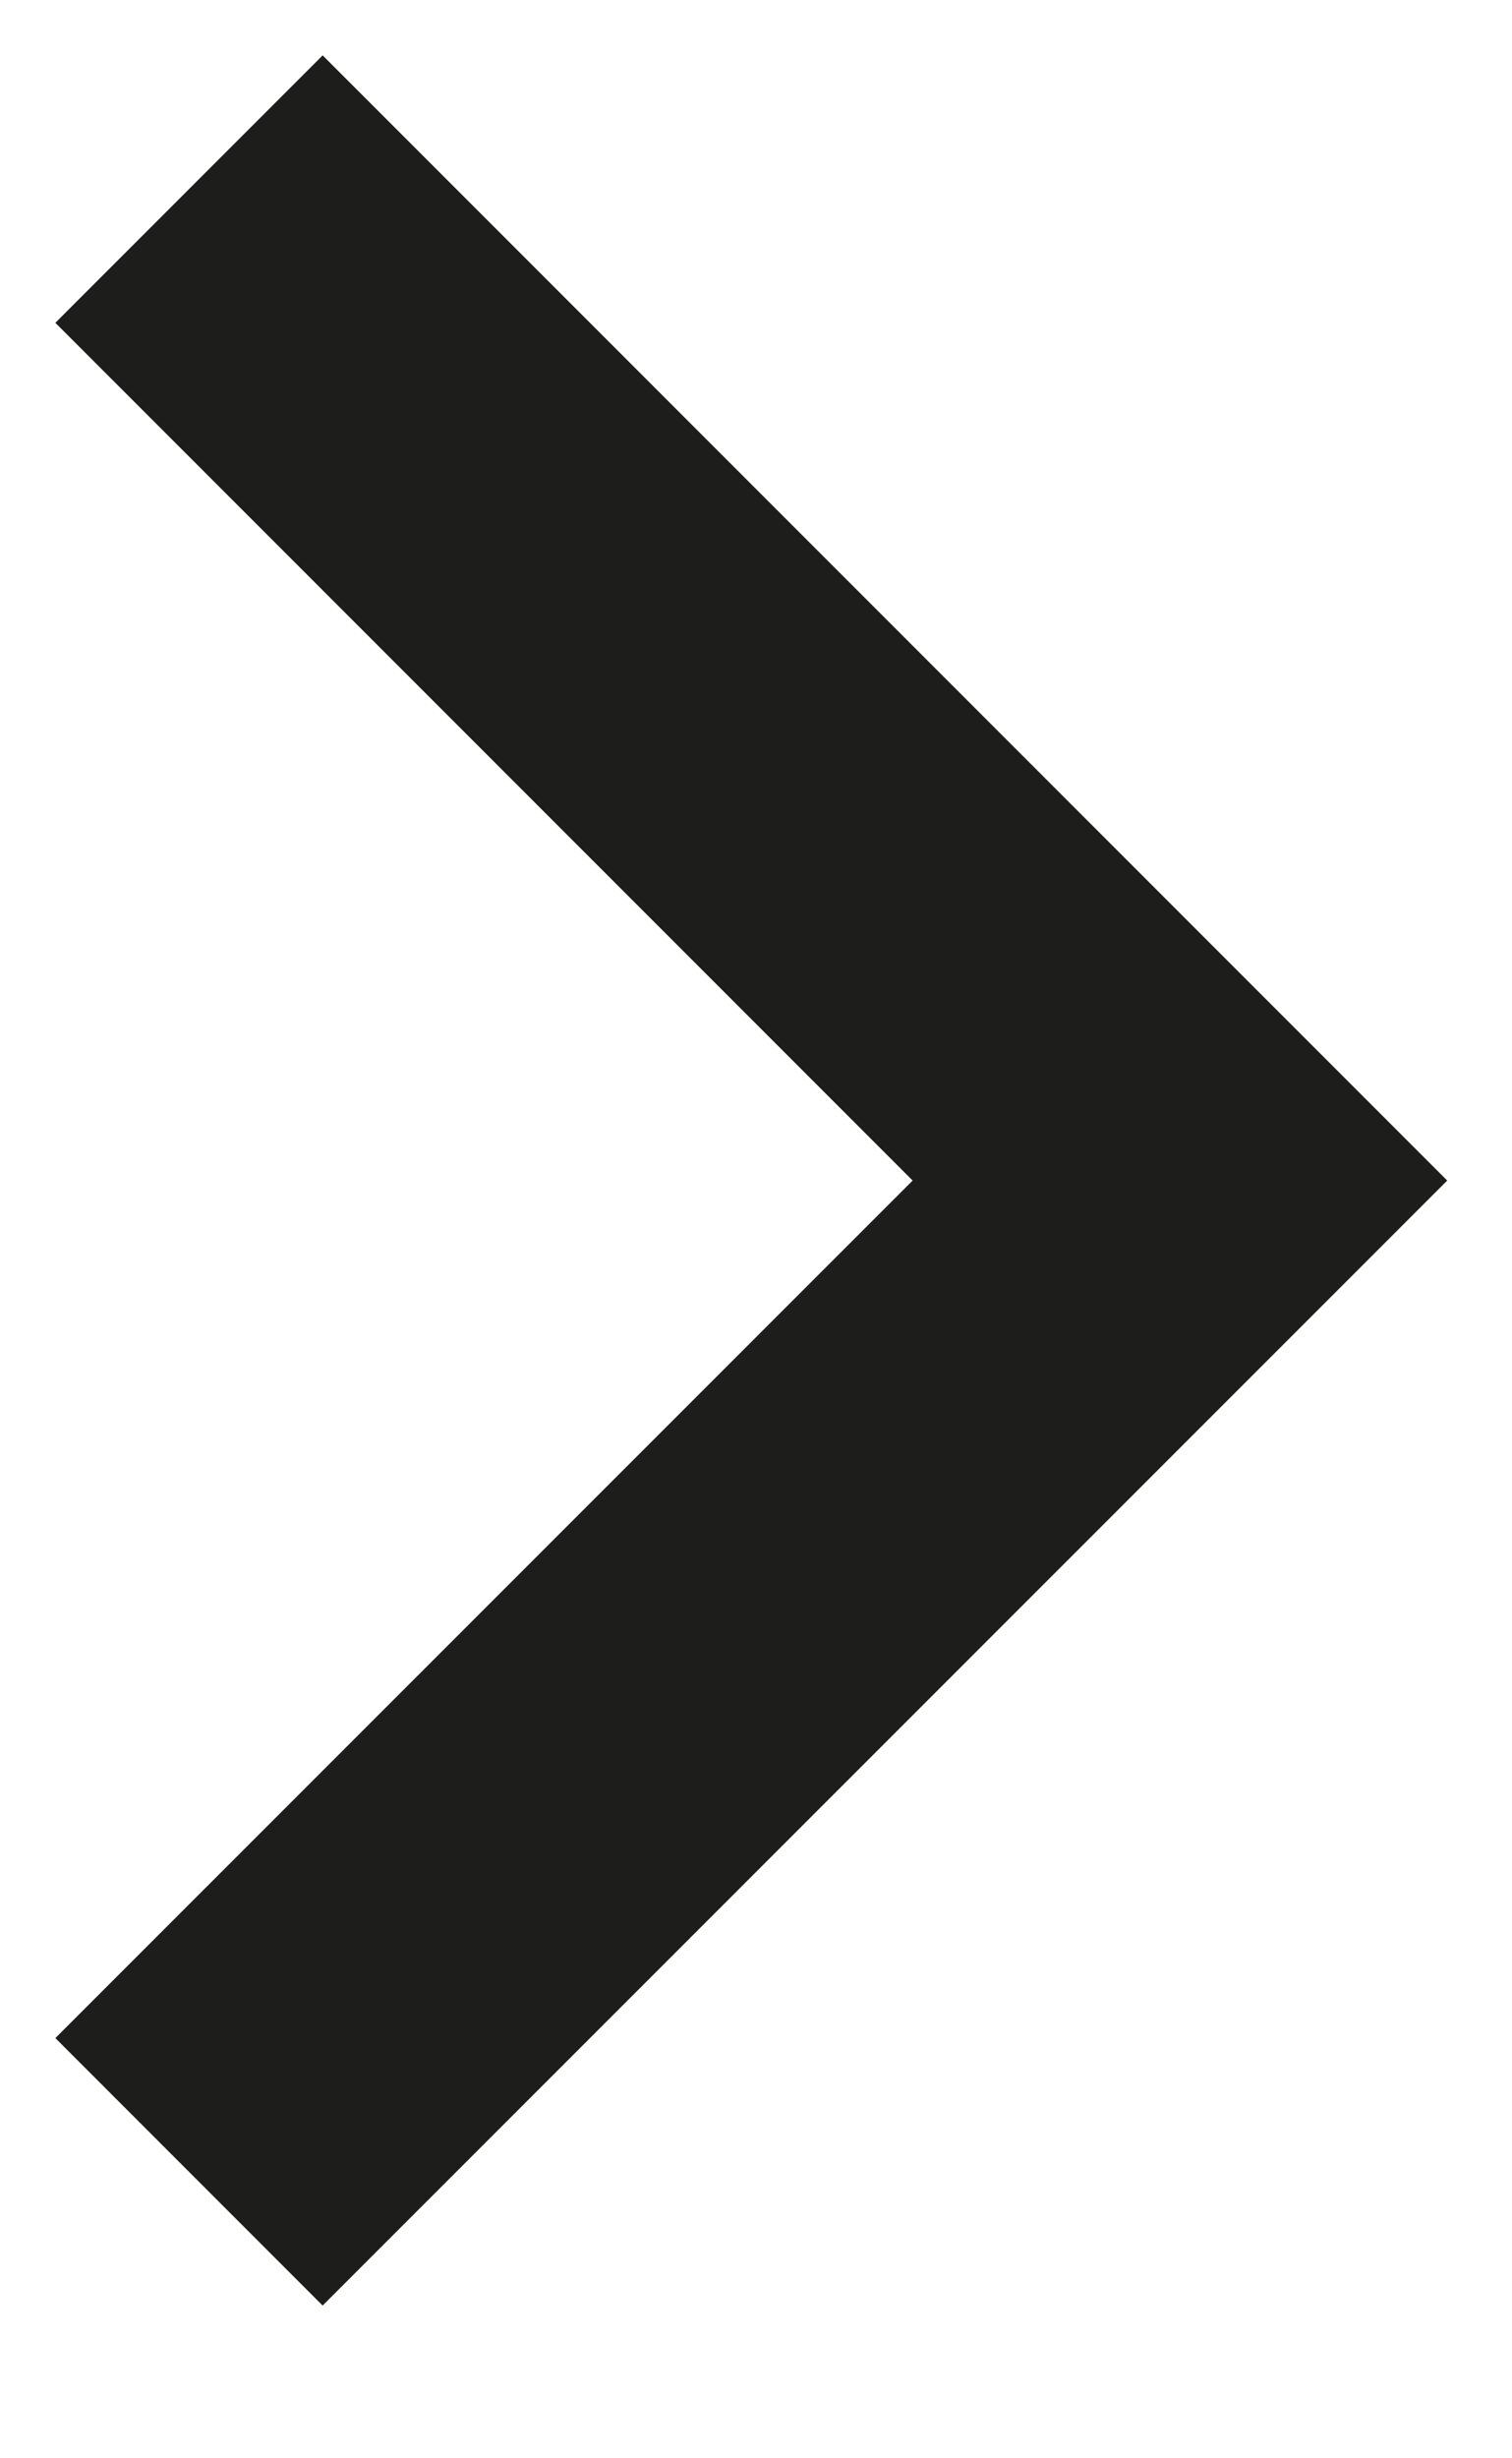 <?xml version="1.0" encoding="utf-8"?>
<svg xmlns="http://www.w3.org/2000/svg" fill="none" height="100%" overflow="visible" preserveAspectRatio="none" style="display: block;" viewBox="0 0 8 13" width="100%">
<path d="M1 1L6.243 6.243L1 11.485" id="arrow_head" stroke="#1D1D1B" stroke-width="2"/>
</svg>